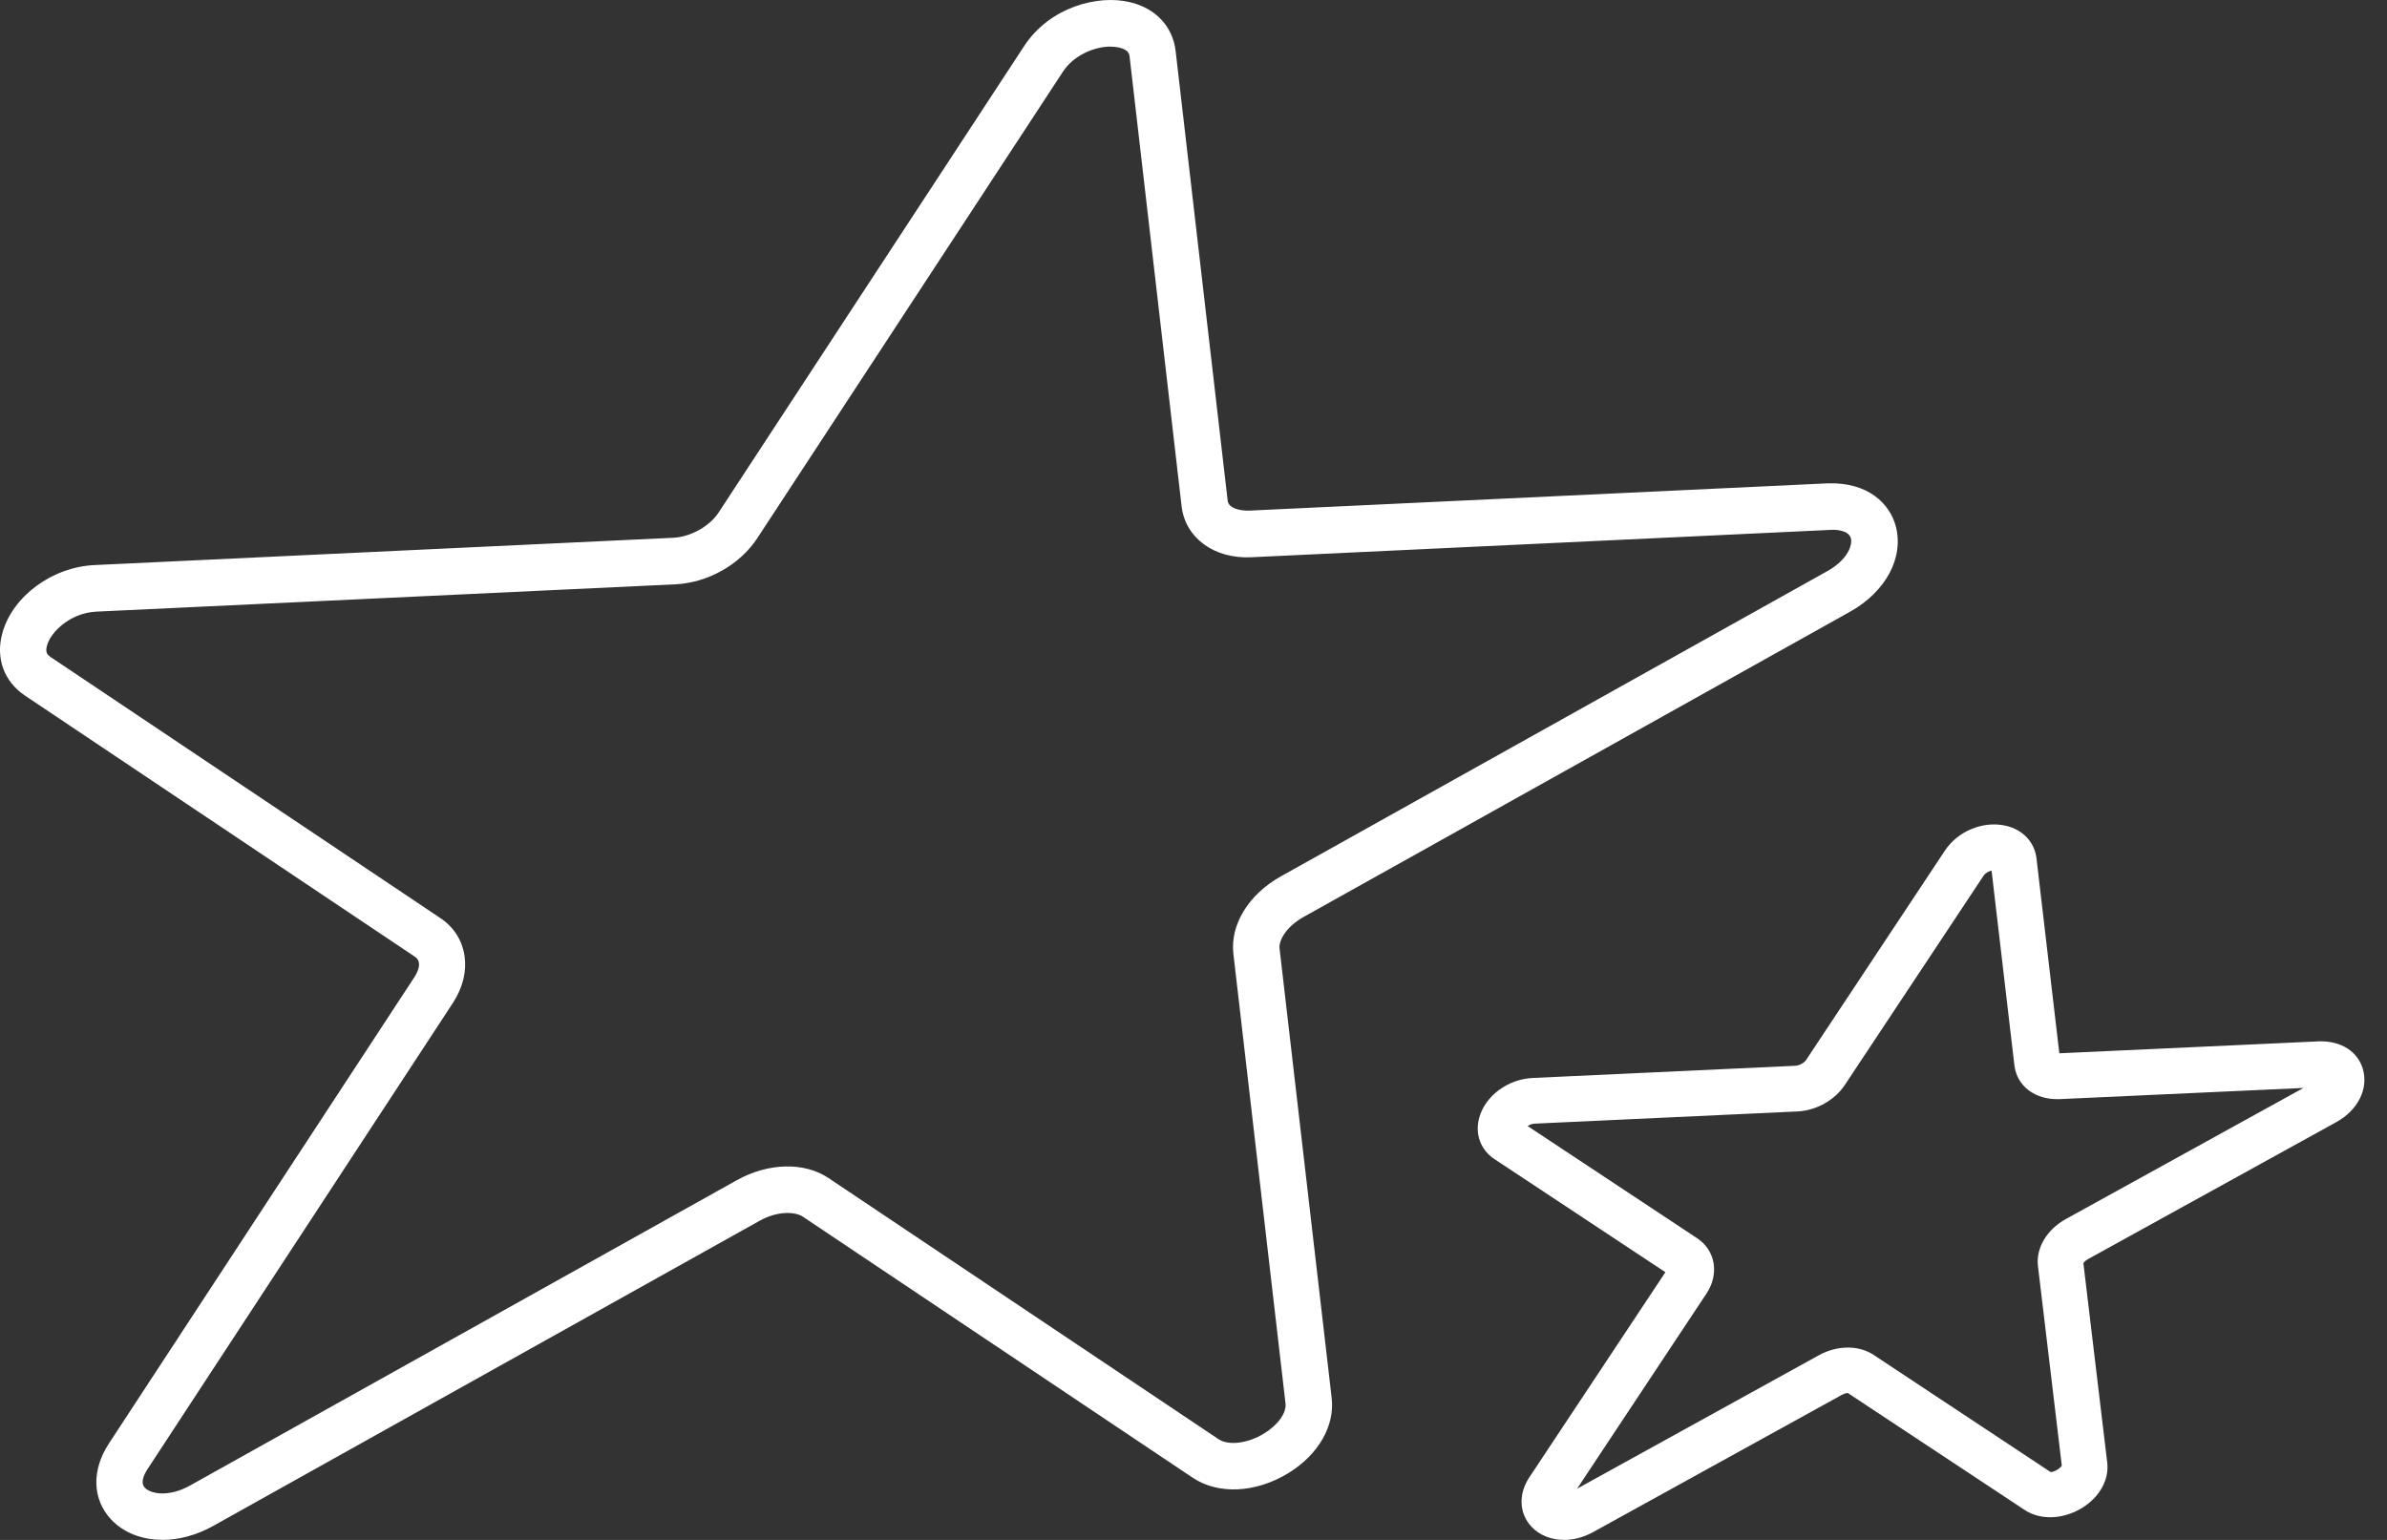 <svg width="62" height="40" viewBox="0 0 62 40" fill="none" xmlns="http://www.w3.org/2000/svg">
<rect x="0" y="0" width="62" height="40" fill="#333333" stroke="none"/>
<path d="M40.623 39.999C40.293 39.999 39.99 39.882 39.778 39.656C39.457 39.314 39.435 38.811 39.72 38.379L43.257 33.046L38.824 30.113C38.456 29.872 38.304 29.456 38.422 29.031C38.58 28.464 39.163 28.033 39.806 28.001L46.63 27.684C46.742 27.68 46.864 27.603 46.91 27.536L50.513 22.101C50.85 21.586 51.517 21.311 52.111 21.452C52.546 21.555 52.848 21.879 52.896 22.299L53.489 27.36L60.245 27.049C60.803 27.037 61.24 27.308 61.374 27.771C61.522 28.286 61.244 28.838 60.681 29.149L54.236 32.705C54.156 32.749 54.12 32.798 54.114 32.812L54.733 37.989C54.787 38.441 54.531 38.896 54.07 39.175C53.577 39.472 52.995 39.49 52.59 39.223L47.992 36.182C47.992 36.182 47.913 36.192 47.821 36.243L41.376 39.799C41.13 39.934 40.869 40.001 40.621 40.001L40.623 39.999ZM39.676 29.248L44.086 32.167C44.557 32.479 44.661 33.093 44.326 33.598L40.964 38.669L47.242 35.204C47.717 34.942 48.274 34.936 48.662 35.192L53.259 38.235C53.331 38.249 53.517 38.146 53.553 38.069L52.934 32.887C52.878 32.42 53.161 31.941 53.657 31.666L59.83 28.26L53.481 28.551C52.858 28.569 52.386 28.211 52.322 27.672L51.729 22.614C51.655 22.632 51.568 22.675 51.518 22.752L47.915 28.187C47.655 28.577 47.176 28.846 46.694 28.87L39.868 29.187C39.794 29.189 39.73 29.217 39.68 29.248H39.676Z" fill="white"/>
<path d="M4.214 39.998C3.687 39.998 3.208 39.816 2.88 39.462C2.396 38.94 2.376 38.186 2.828 37.497L10.766 25.378C10.838 25.266 10.986 24.992 10.776 24.851L0.651 18.07C0.101 17.701 -0.118 17.094 0.061 16.444C0.326 15.488 1.354 14.729 2.453 14.678L17.484 13.969C17.934 13.949 18.43 13.673 18.663 13.316L26.601 1.197C27.261 0.188 28.512 -0.147 29.352 0.057C30.02 0.216 30.462 0.69 30.536 1.326L31.888 13.008C31.91 13.201 32.203 13.27 32.442 13.264L47.474 12.555C48.528 12.522 49.076 13.086 49.235 13.647C49.466 14.465 48.992 15.366 48.05 15.892L33.855 23.821C33.42 24.065 33.211 24.421 33.235 24.635L34.589 36.316C34.673 37.042 34.241 37.789 33.464 38.265C32.621 38.781 31.645 38.831 30.978 38.384L20.852 31.603C20.647 31.466 20.181 31.456 19.727 31.712L5.533 39.639C5.099 39.881 4.641 40 4.214 40V39.998ZM28.846 1.21C28.422 1.21 27.886 1.437 27.609 1.862L19.669 13.981C19.219 14.668 18.384 15.138 17.541 15.178L2.509 15.887C1.818 15.92 1.316 16.419 1.22 16.77C1.169 16.951 1.238 17.014 1.316 17.068L11.44 23.849C12.151 24.325 12.288 25.247 11.768 26.045L3.83 38.164C3.734 38.313 3.643 38.515 3.76 38.642C3.912 38.805 4.38 38.9 4.944 38.583L19.139 30.656C19.956 30.201 20.892 30.18 21.518 30.599L31.645 37.38C31.908 37.558 32.408 37.497 32.834 37.235C33.195 37.014 33.418 36.701 33.39 36.457L32.036 24.776C31.948 24.02 32.432 23.232 33.267 22.765L47.462 14.836C48 14.535 48.122 14.15 48.074 13.979C48.012 13.759 47.634 13.753 47.53 13.765L32.498 14.475C31.542 14.521 30.787 13.977 30.691 13.151L29.34 1.47C29.334 1.413 29.32 1.296 29.073 1.236C29.002 1.22 28.926 1.212 28.844 1.212L28.846 1.21Z" fill="white"/>
</svg>
